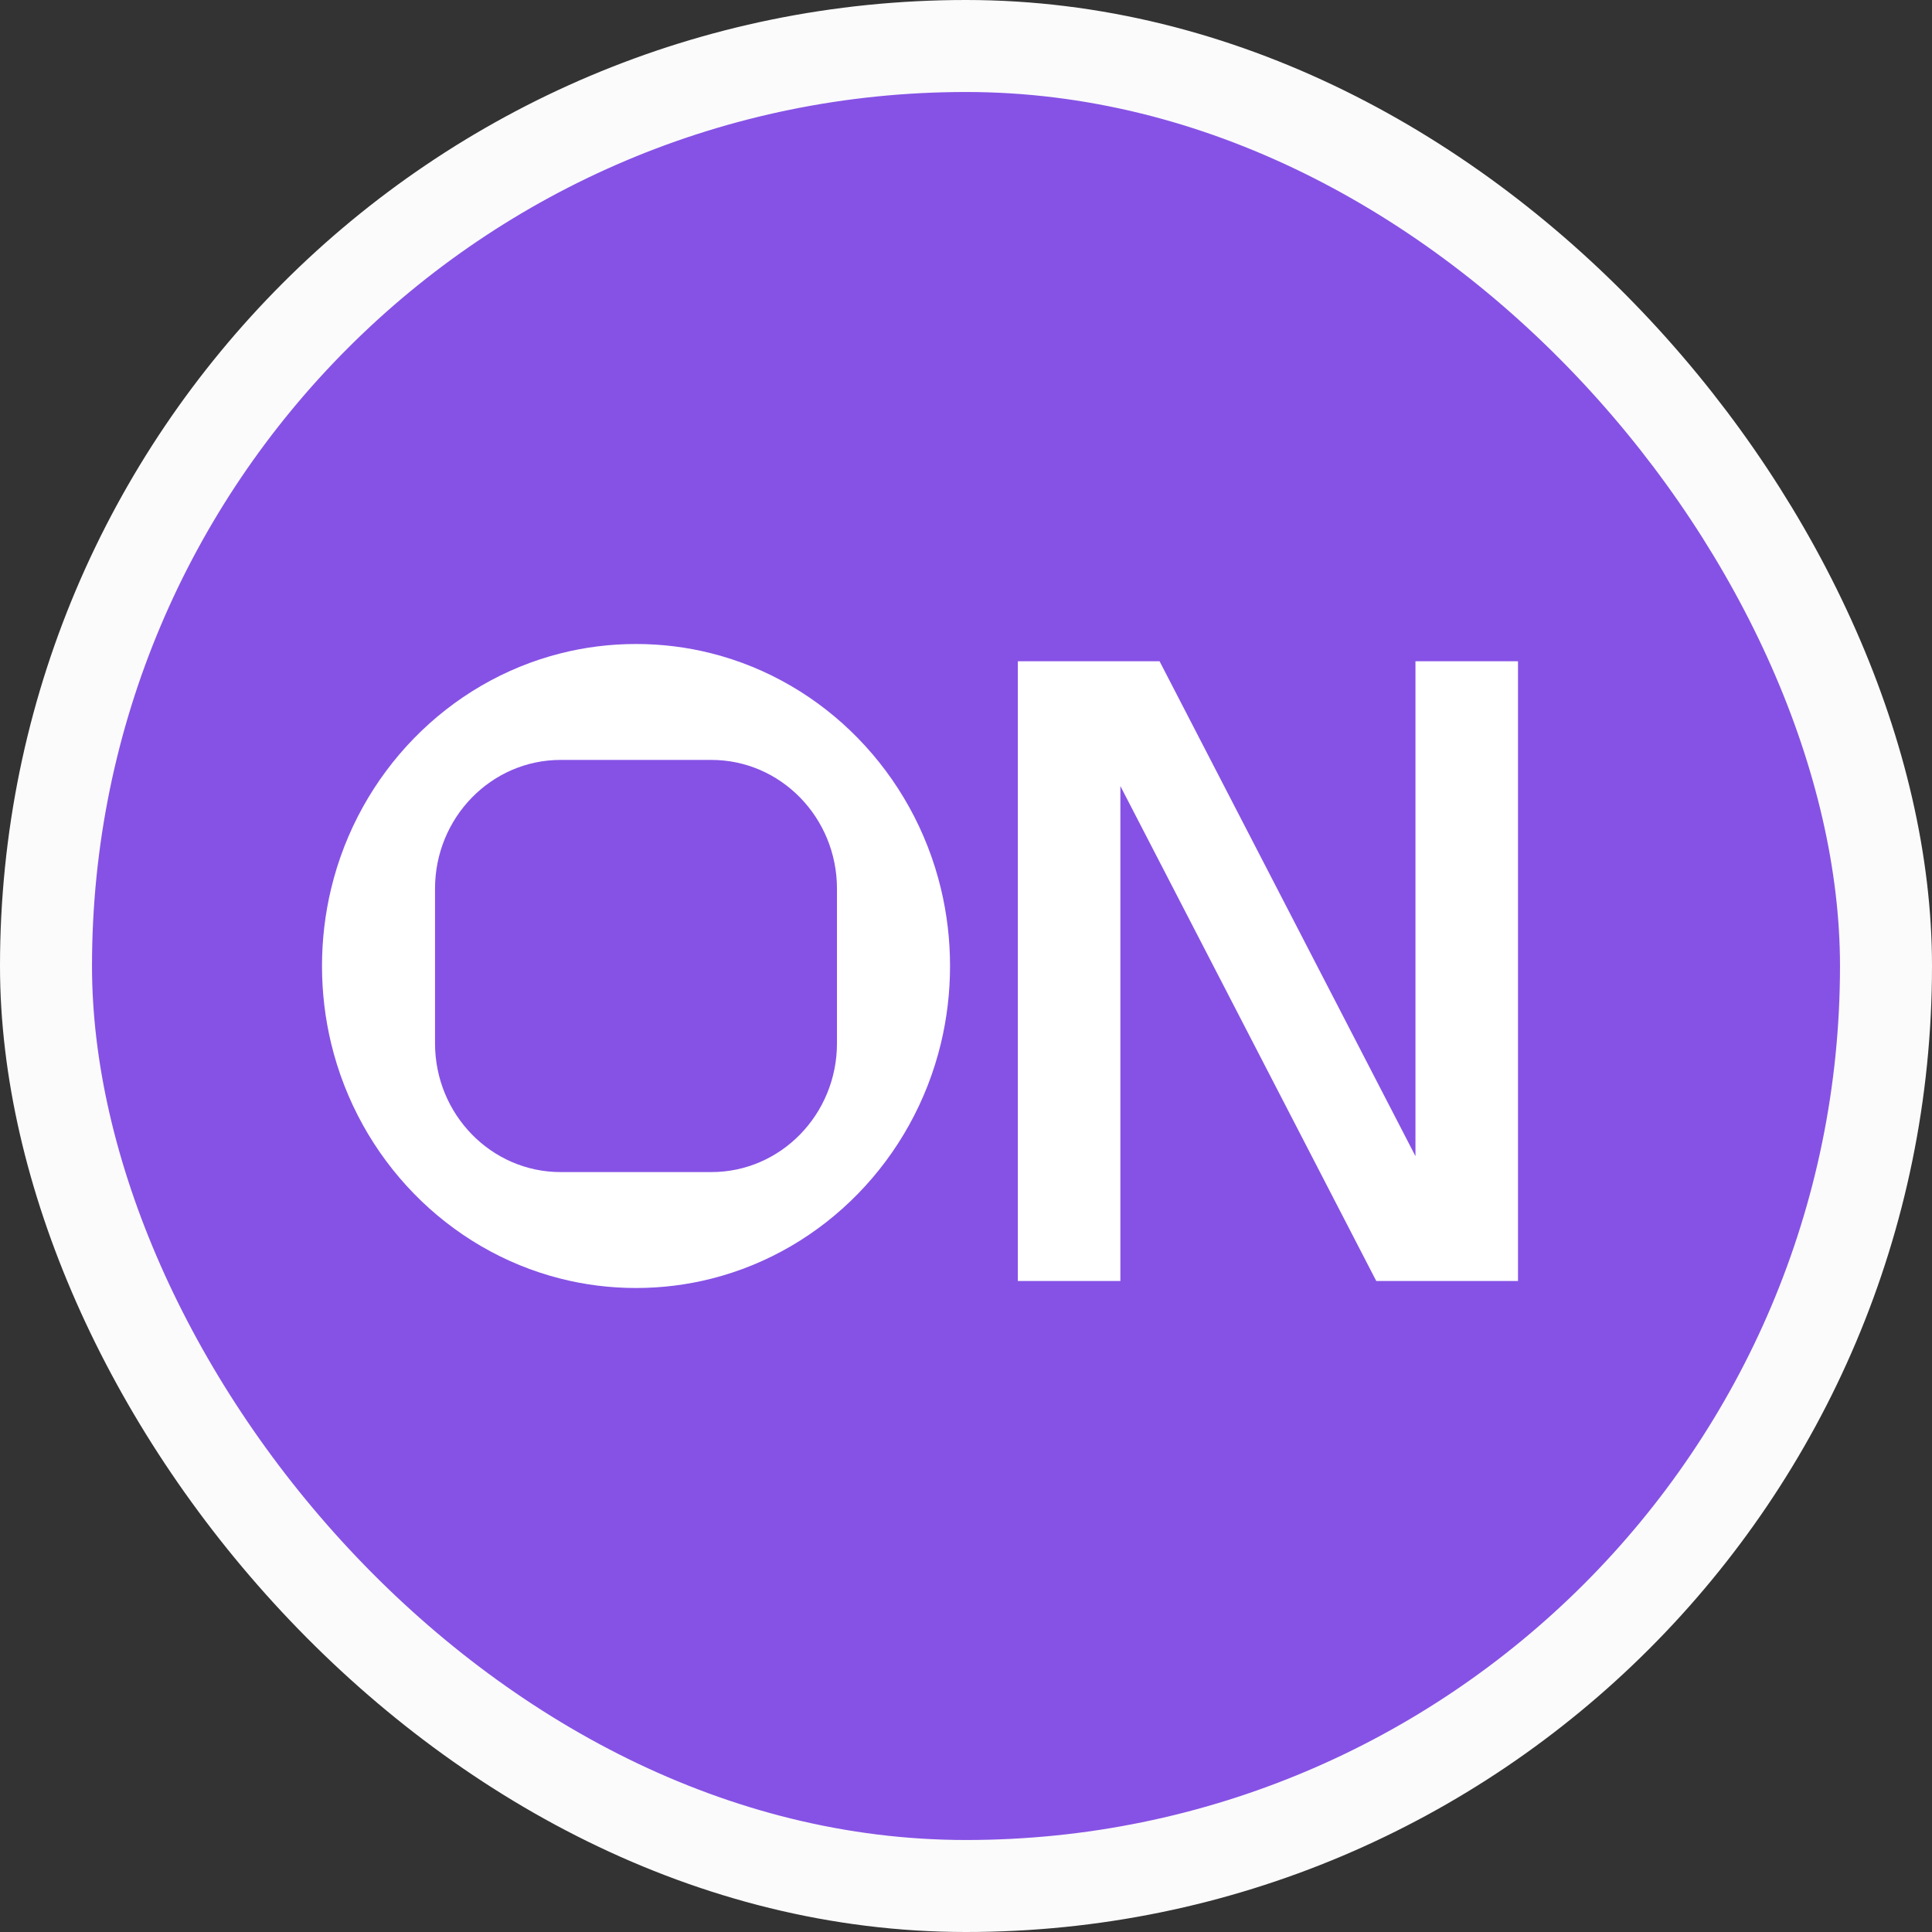 <svg width="42" height="42" viewBox="0 0 42 42" fill="none" xmlns="http://www.w3.org/2000/svg"><rect x="0" y="0" width="42" height="42" fill="#333333" stroke="none"/><rect x="1" y="1" width="40" height="40" rx="20" fill="#8652E5"/><rect x="1" y="1" width="40" height="40" rx="20" stroke="#FBFBFB" stroke-width="2"/><path fill-rule="evenodd" clip-rule="evenodd" d="M20.653 21C20.653 21.579 20.584 22.142 20.455 22.68C19.85 25.196 17.919 27.177 15.465 27.797C14.94 27.93 14.391 28 13.826 28C13.262 28 12.713 27.93 12.188 27.797C9.734 27.177 7.802 25.196 7.198 22.68C7.069 22.142 7 21.579 7 21C7 20.421 7.069 19.858 7.198 19.32C7.802 16.804 9.734 14.823 12.188 14.203C12.713 14.07 13.262 14 13.826 14C14.391 14 14.94 14.07 15.465 14.203C17.919 14.823 19.85 16.804 20.455 19.32C20.584 19.858 20.653 20.421 20.653 21ZM9.457 19.32C9.457 17.774 10.68 16.52 12.188 16.52H15.465C16.973 16.52 18.195 17.774 18.195 19.32V22.68C18.195 24.226 16.973 25.48 15.465 25.48H12.188C10.68 25.48 9.457 24.226 9.457 22.68V19.32ZM33 27.848H29.919L24.356 17.088V27.848H22.127V14.375H25.208L30.771 25.134V14.375H33V27.848Z" fill="white"/></svg>